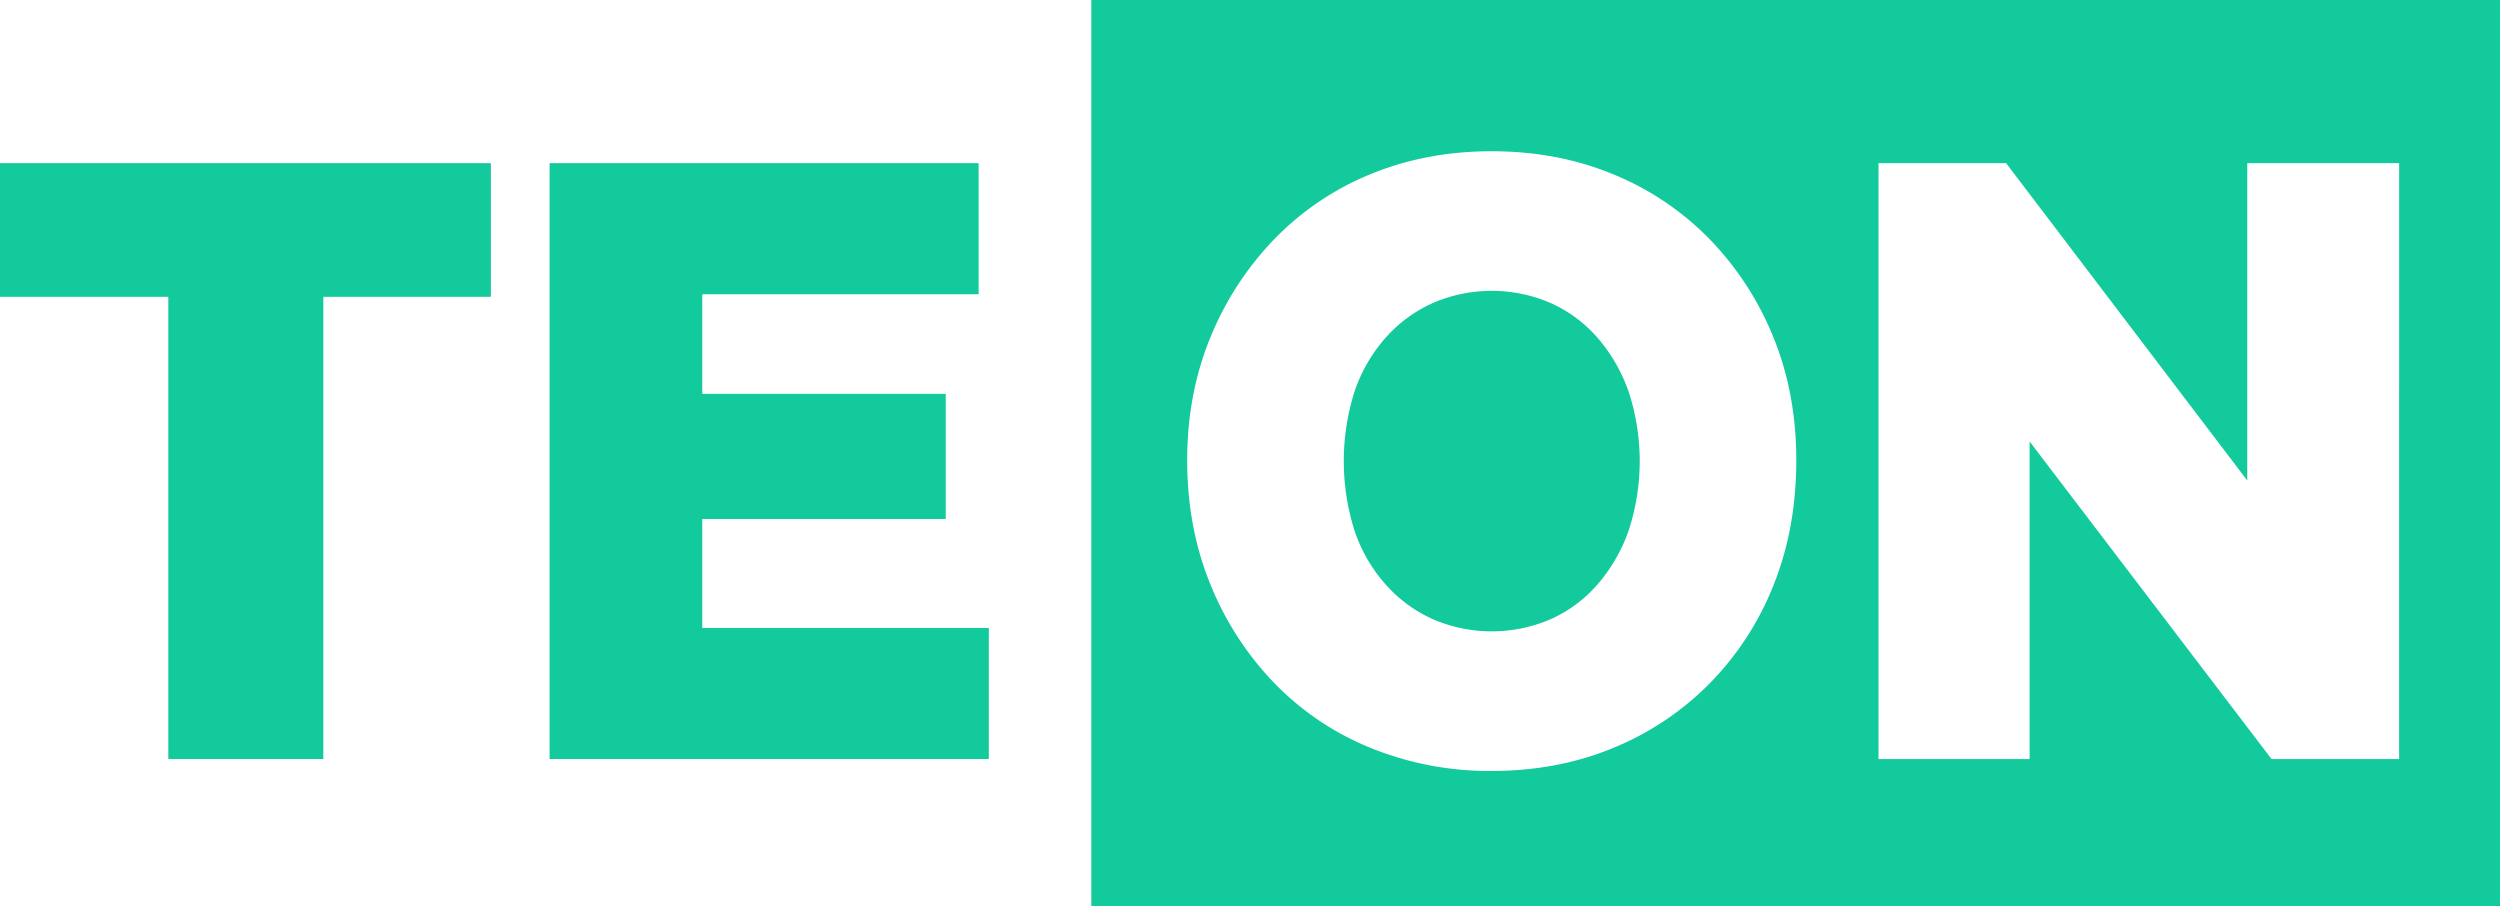 <svg xmlns="http://www.w3.org/2000/svg" viewBox="0 0 1031.442 374"><defs><style>.cls-1{fill:#12ca9c;}</style></defs><g id="Vrstva_3" data-name="Vrstva 3"><path class="cls-1" d="M569.963,296V670h581.2V296Zm281.5,241.34a121.557,121.557,0,0,1-26.325,40.565A119.435,119.435,0,0,1,785.248,604.6q-22.939,9.482-50.066,9.482a130.1,130.1,0,0,1-49.906-9.482,116.043,116.043,0,0,1-39.891-26.868,126.906,126.906,0,0,1-26.326-40.74q-9.531-23.352-9.529-51.1,0-27.394,9.529-50.574a127.428,127.428,0,0,1,26.326-40.564,116.381,116.381,0,0,1,39.729-26.868q22.932-9.483,50.068-9.483t50.066,9.483a117.766,117.766,0,0,1,39.73,26.692A125.583,125.583,0,0,1,851.3,434.963q9.522,23.179,9.528,50.925Q860.832,513.991,851.465,537.34Zm258.083,71.822H1056.9L957.087,478.147V609.162H894.746V363.316H947.4l99.488,130.932V363.316h62.664Z" transform="translate(-119.719 -296)"/><path class="cls-1" d="M778.626,435.138a55.687,55.687,0,0,0-19.381-14.223,61.344,61.344,0,0,0-48.128,0,57.279,57.279,0,0,0-19.542,14.223,64.72,64.72,0,0,0-12.921,22.127,95.107,95.107,0,0,0,0,57.949,64.6,64.6,0,0,0,12.921,22.126,57.124,57.124,0,0,0,19.542,14.224,61.344,61.344,0,0,0,48.128,0,55.54,55.54,0,0,0,19.381-14.224,68.355,68.355,0,0,0,12.921-22.126,91.977,91.977,0,0,0,0-57.949A68.487,68.487,0,0,0,778.626,435.138Z" transform="translate(-119.719 -296)"/></g><g id="Vrstva_2" data-name="Vrstva 2"><path class="cls-1" d="M189.166,609.162V418.456H119.719v-55.14H322.246v55.14H253.122V609.162Z" transform="translate(-119.719 -296)"/><path class="cls-1" d="M409.457,555.076H527.678v54.086H346.47V363.316H523.479V417.4H409.457Zm-4.522-96.583H509.913v51.628H404.935Z" transform="translate(-119.719 -296)"/></g></svg>